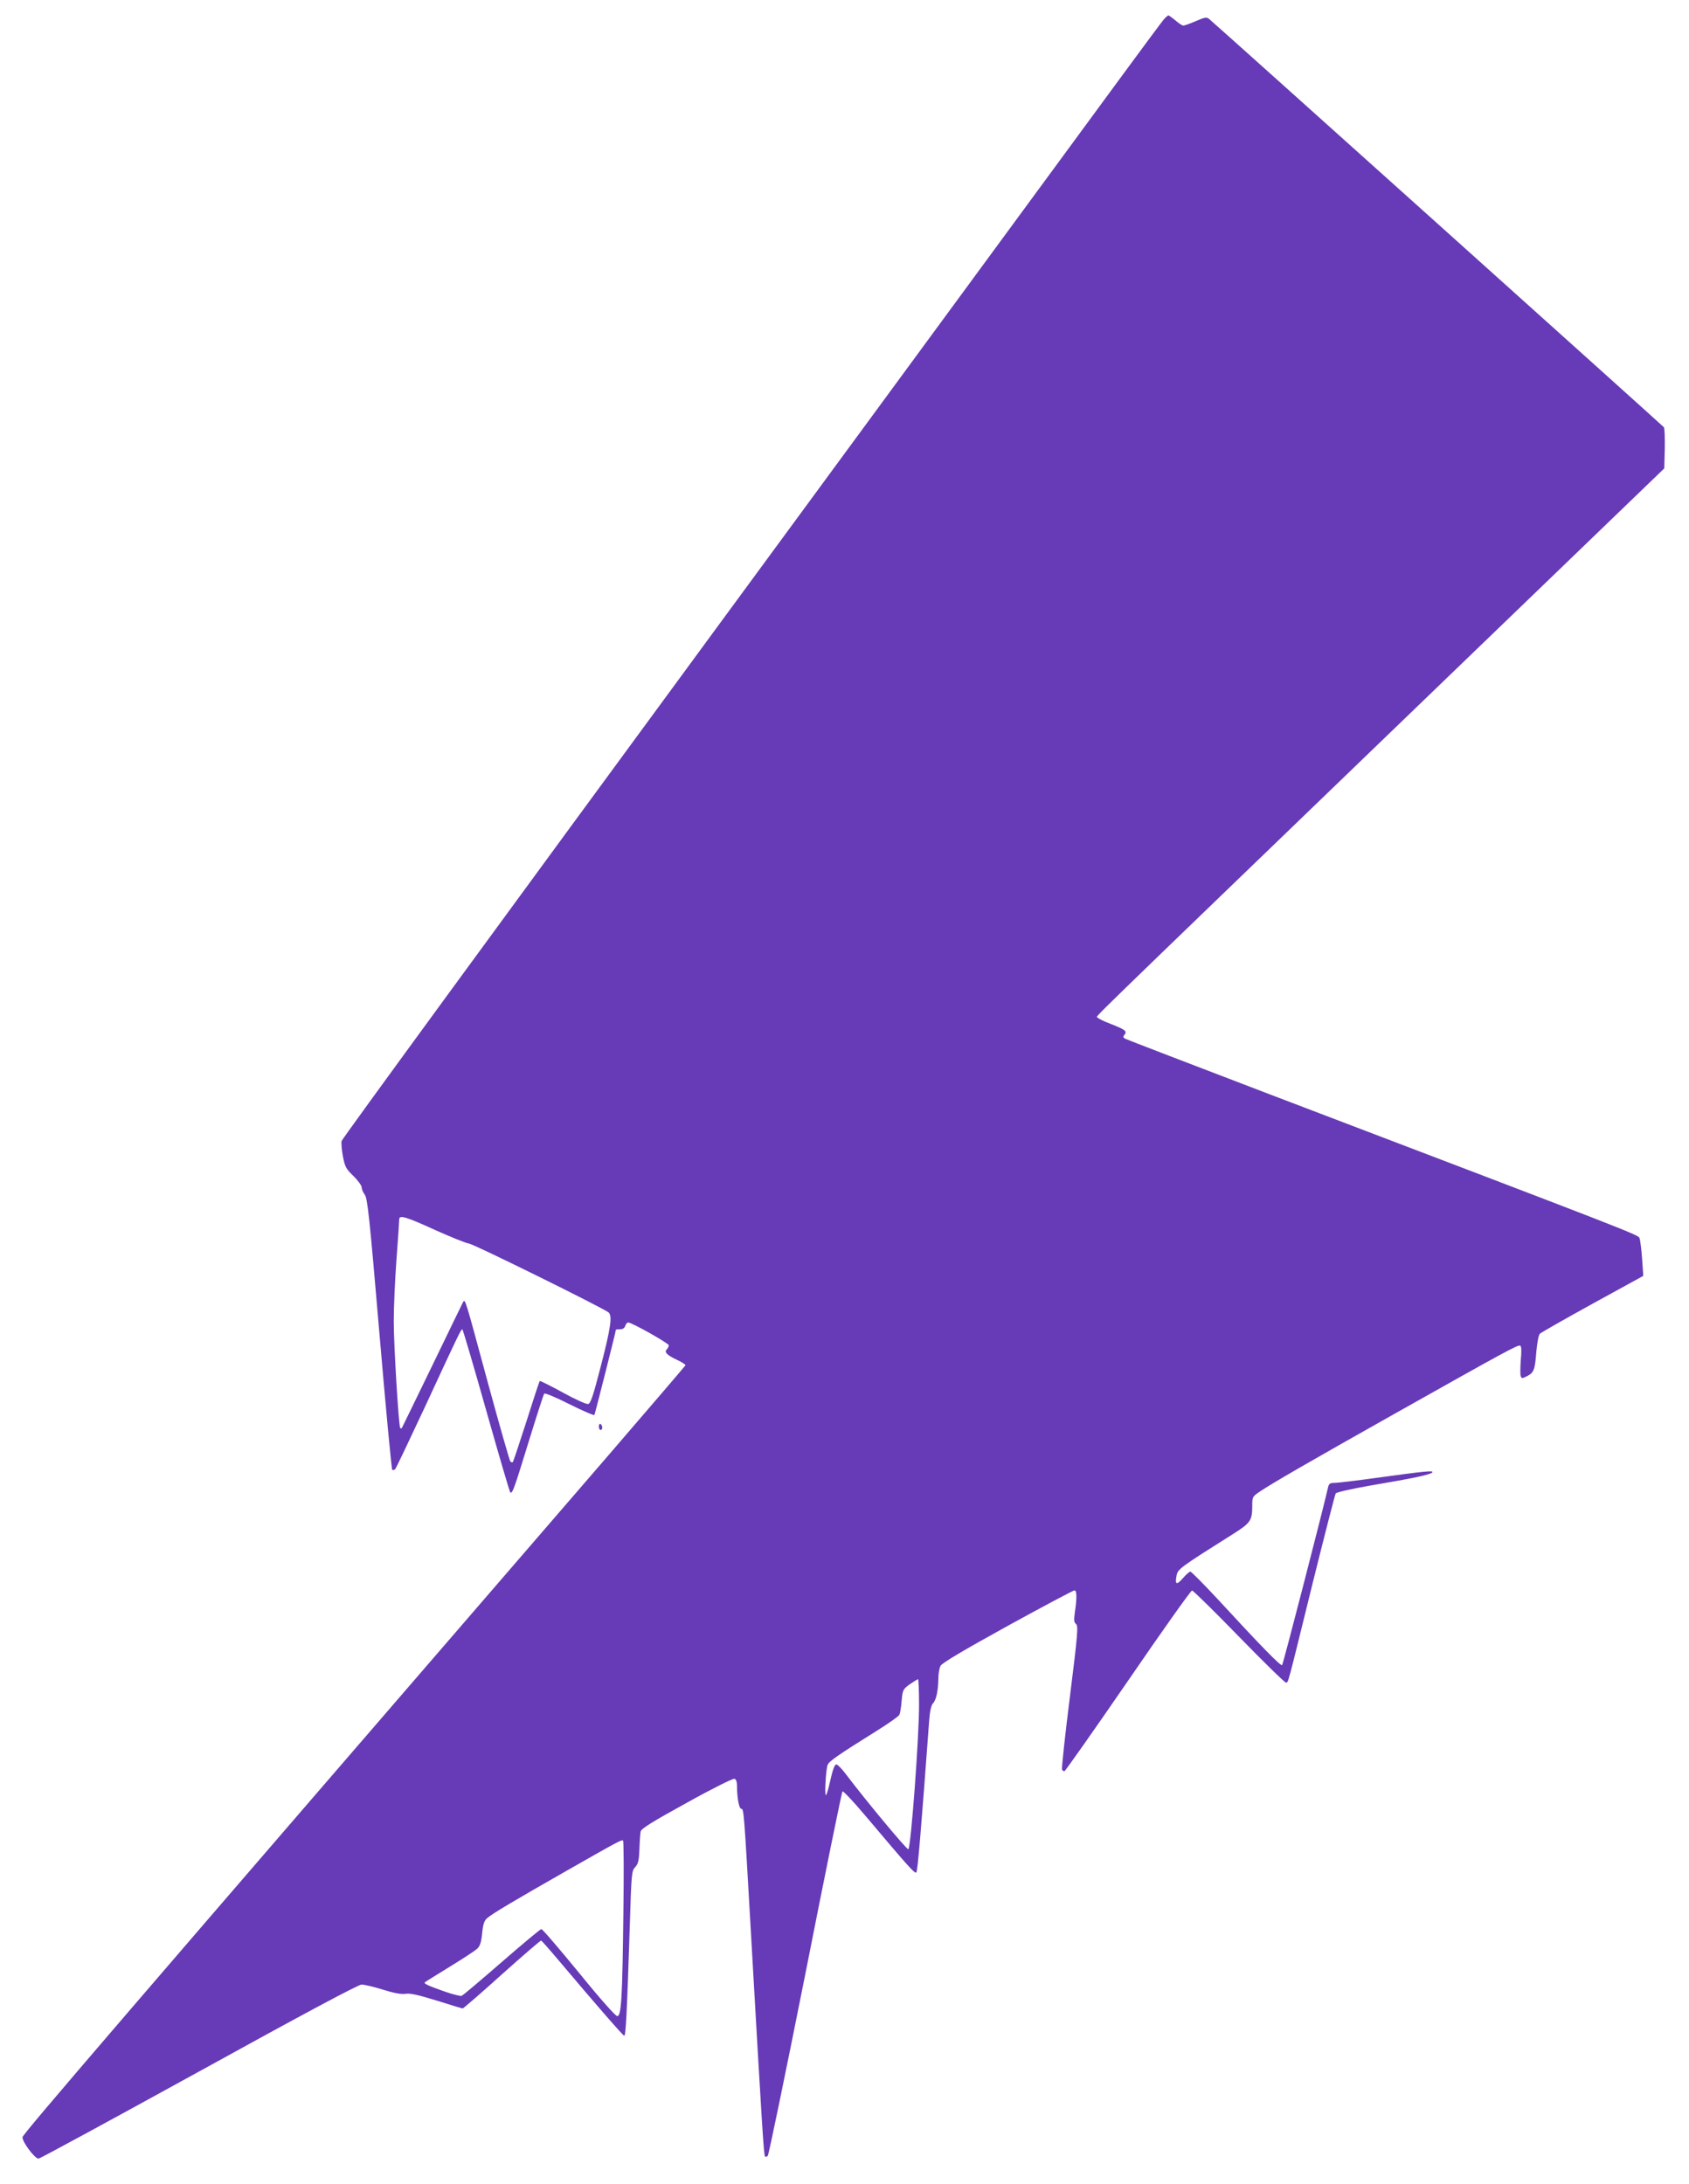 <?xml version="1.0" standalone="no"?>
<!DOCTYPE svg PUBLIC "-//W3C//DTD SVG 20010904//EN"
 "http://www.w3.org/TR/2001/REC-SVG-20010904/DTD/svg10.dtd">
<svg version="1.0" xmlns="http://www.w3.org/2000/svg"
 width="990pt" height="1280pt" viewBox="0 0 990 1280"
 preserveAspectRatio="xMidYMid meet">
<g transform="translate(0,1280) scale(0.1,-0.1)"
fill="#673ab7" stroke="none">
<path d="M6823 12688 c-11 -13 -119 -158 -240 -323 -121 -165 -1200 -1634
-2398 -3265 -1198 -1631 -2181 -2975 -2183 -2987 -2 -13 1 -53 8 -90 12 -61
18 -73 62 -115 26 -26 48 -56 48 -66 0 -11 8 -30 18 -43 16 -21 28 -131 86
-814 37 -434 71 -794 75 -798 4 -4 13 -2 18 5 6 7 85 173 176 368 194 419 209
450 217 450 3 0 66 -214 140 -476 74 -261 137 -477 141 -480 13 -8 22 19 109
301 46 149 86 274 90 278 4 5 71 -23 148 -62 78 -39 143 -67 146 -63 4 7 126
490 126 499 0 2 11 3 24 3 16 0 27 7 31 20 3 11 11 20 17 20 21 0 238 -122
238 -134 0 -6 -5 -17 -12 -24 -16 -16 1 -33 62 -62 28 -13 49 -27 48 -31 -2
-4 -201 -236 -442 -516 -2871 -3324 -3441 -3987 -3444 -4007 -3 -26 71 -126
94 -126 8 0 431 230 940 510 605 334 935 510 953 510 16 0 72 -13 126 -30 67
-21 108 -28 134 -24 26 4 74 -7 181 -40 80 -25 148 -46 152 -46 4 0 108 90
230 200 123 110 226 199 230 198 4 -2 51 -55 104 -118 222 -263 376 -440 383
-440 9 0 16 137 32 630 10 323 11 336 32 358 18 20 22 38 25 105 1 45 5 92 7
104 4 17 68 57 270 168 149 83 272 144 280 141 10 -3 15 -19 15 -44 0 -68 12
-132 25 -132 15 0 16 -17 55 -700 67 -1175 77 -1330 84 -1337 3 -4 11 -2 16 3
6 6 105 487 221 1069 115 583 213 1063 217 1067 4 4 61 -56 127 -134 260 -308
297 -350 306 -341 8 8 28 250 75 886 4 57 12 93 21 103 20 19 32 75 33 144 0
30 6 66 13 78 8 16 136 92 392 233 209 115 386 209 393 209 14 0 15 -46 2
-130 -6 -44 -5 -57 7 -67 14 -11 10 -59 -36 -428 -29 -228 -49 -420 -46 -425
3 -6 10 -10 14 -10 4 0 172 238 372 529 200 292 369 530 376 530 6 1 130 -121
274 -269 145 -149 269 -270 276 -270 15 0 5 -35 157 582 70 282 131 519 135
526 4 7 93 27 207 47 254 43 346 63 359 76 12 13 -40 8 -330 -32 -115 -16
-225 -29 -242 -29 -27 0 -34 -4 -39 -28 -31 -136 -263 -1035 -269 -1040 -8 -7
-119 106 -377 386 -83 89 -155 162 -161 162 -5 0 -25 -17 -42 -37 -38 -44 -49
-40 -39 12 7 40 17 47 334 247 100 63 110 78 110 163 0 52 1 55 43 83 67 46
301 181 779 450 658 370 737 414 749 406 7 -4 8 -34 3 -84 -3 -44 -4 -86 0
-95 5 -14 8 -14 36 0 41 21 47 37 55 143 5 53 13 99 21 106 7 7 146 86 309
176 l297 163 -7 101 c-4 56 -11 110 -15 120 -7 20 -15 23 -2165 842 -456 174
-838 321 -848 326 -15 8 -16 12 -6 24 17 21 5 30 -82 64 -40 15 -75 33 -77 38
-4 12 -130 -111 1756 1707 l1567 1510 3 115 c1 63 -1 120 -5 126 -8 10 -2630
2364 -2666 2393 -15 12 -25 10 -78 -13 -33 -14 -66 -26 -73 -26 -6 0 -27 13
-46 30 -19 16 -38 29 -41 30 -3 0 -15 -10 -26 -22z m-4266 -7099 c87 -39 174
-74 193 -77 32 -5 785 -377 817 -403 23 -20 13 -90 -45 -314 -46 -178 -60
-220 -75 -223 -10 -2 -77 28 -149 68 -71 39 -132 69 -134 67 -3 -2 -38 -109
-78 -236 -41 -128 -77 -235 -80 -239 -4 -3 -10 -1 -15 4 -4 5 -63 210 -130
456 -138 510 -134 497 -147 477 -4 -8 -86 -176 -181 -373 -96 -198 -176 -362
-178 -365 -3 -2 -7 -2 -9 0 -9 9 -38 484 -38 624 0 83 7 247 16 365 9 118 16
223 16 234 0 28 37 17 217 -65z m2830 -2776 c1 -186 -48 -845 -63 -850 -9 -3
-248 284 -369 444 -22 29 -45 52 -52 53 -12 0 -22 -29 -44 -127 -7 -29 -15
-53 -18 -53 -9 0 0 150 10 177 8 21 54 54 288 200 69 43 128 85 132 93 5 8 11
45 14 83 6 65 8 68 48 97 23 16 45 29 48 30 3 0 6 -66 6 -147z m-1733 -1216
c-6 -510 -12 -612 -36 -612 -10 0 -101 102 -225 255 -115 140 -213 255 -220
255 -6 0 -110 -87 -232 -193 -122 -106 -227 -195 -235 -198 -7 -3 -54 9 -102
26 -92 32 -122 46 -114 53 3 3 69 44 147 92 77 47 150 95 161 106 15 14 23 37
28 88 5 53 12 75 28 89 27 25 160 104 476 284 300 171 313 177 322 172 4 -3 5
-190 2 -417z"/>
<path d="M3510 4441 c0 -12 5 -21 10 -21 6 0 10 6 10 14 0 8 -4 18 -10 21 -5
3 -10 -3 -10 -14z"/>
</g>
</svg>
